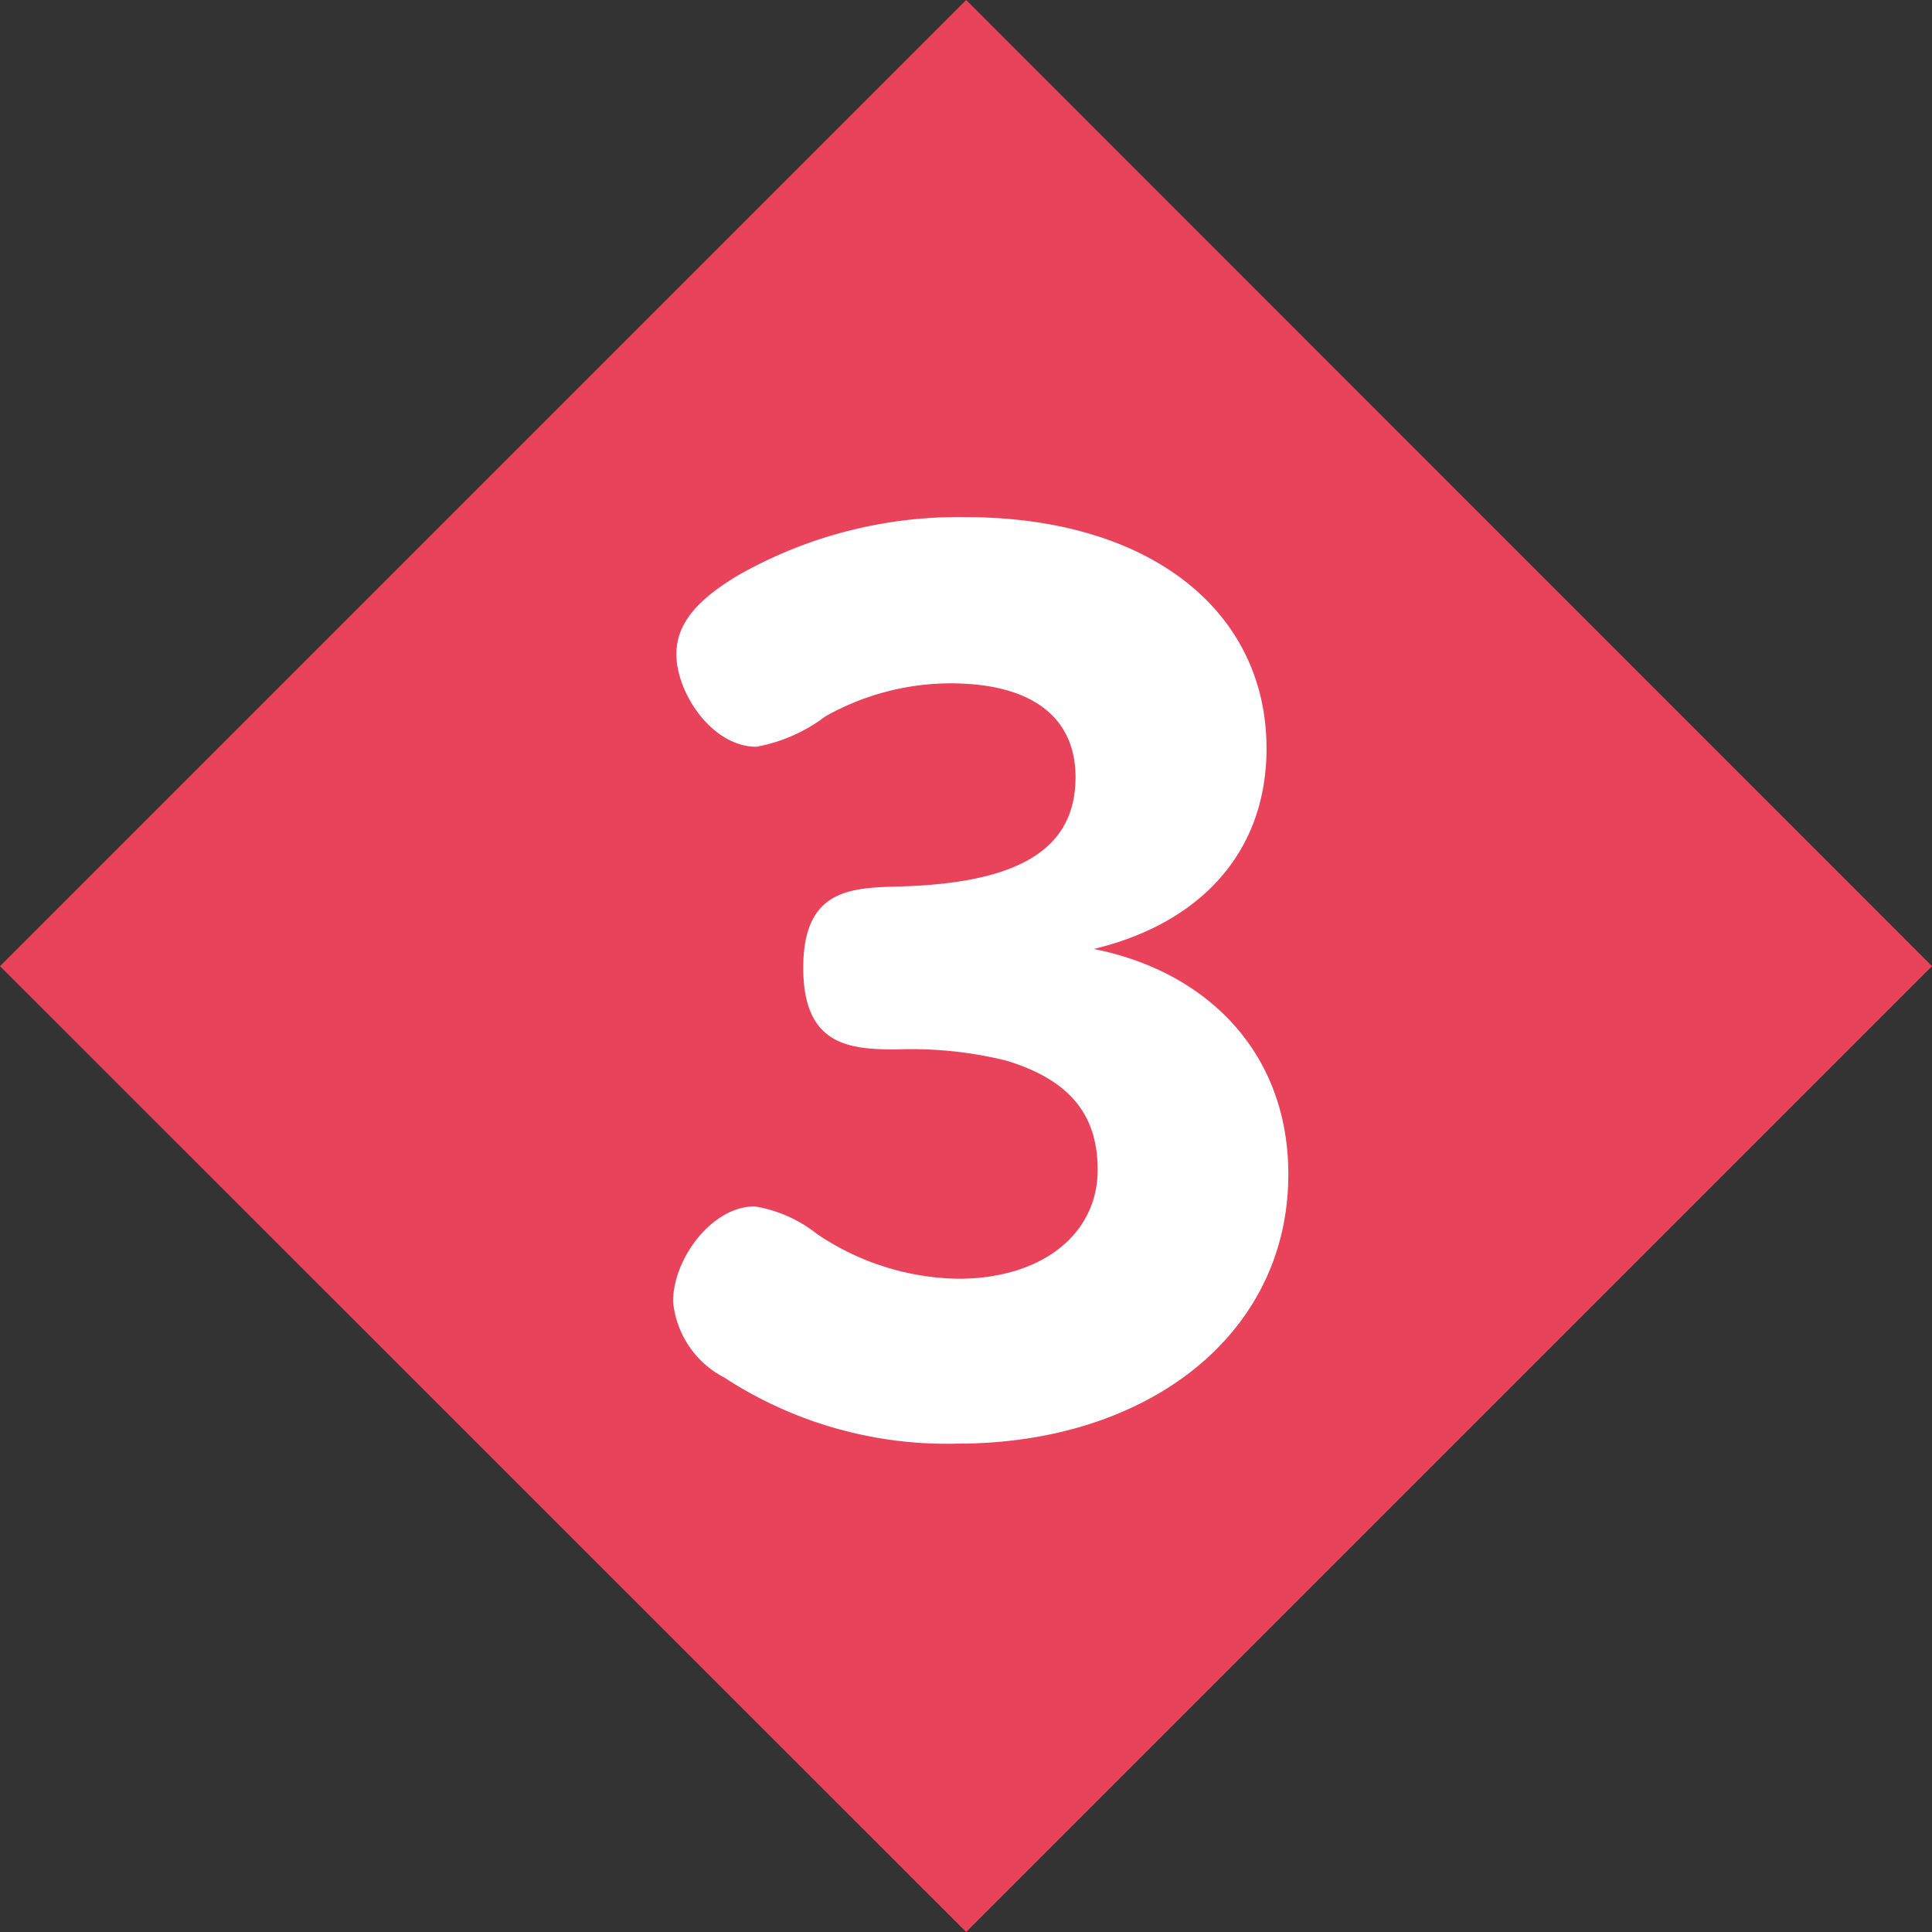 <svg xmlns="http://www.w3.org/2000/svg" viewBox="0 0 58.47 58.47"><rect x="0" y="0" width="58.47" height="58.47" fill="#333333" stroke="none"/><defs><style>.cls-1{fill:#e9435b;}.cls-2{fill:#fff;}</style></defs><g id="Calque_2" data-name="Calque 2"><g id="Calque_1-2" data-name="Calque 1"><polygon class="cls-1" points="58.47 29.24 29.24 58.47 0 29.24 29.24 0 58.47 29.24"/><path class="cls-2" d="M27.16,26.83c3.68-.09,5.39-1.13,5.39-3.31,0-1.76-1.25-2.84-3.8-2.84a7.76,7.76,0,0,0-3.77,1,4.92,4.92,0,0,1-2.09.92c-1.34,0-2.42-1.63-2.42-2.8,0-1,.74-1.71,1.87-2.39a13.49,13.49,0,0,1,6.87-1.76c5.6,0,9.12,2.85,9.12,7,0,3.22-2.09,5.32-5.23,6.07,3.39.67,5.89,3.1,5.89,6.82,0,4.89-4.31,8.15-10,8.15a12.32,12.32,0,0,1-7.07-2,2.89,2.89,0,0,1-1.55-2.3c0-1.29,1.17-2.88,2.47-2.88a4.11,4.11,0,0,1,1.88.83A7.81,7.81,0,0,0,29,38.7c2.51,0,4.22-1.33,4.22-3.3,0-1.8-1-2.76-2.76-3.3a12,12,0,0,0-3.34-.34c-1.42,0-2.81-.12-2.81-2.47s1.39-2.42,2.85-2.46"/></g></g></svg>